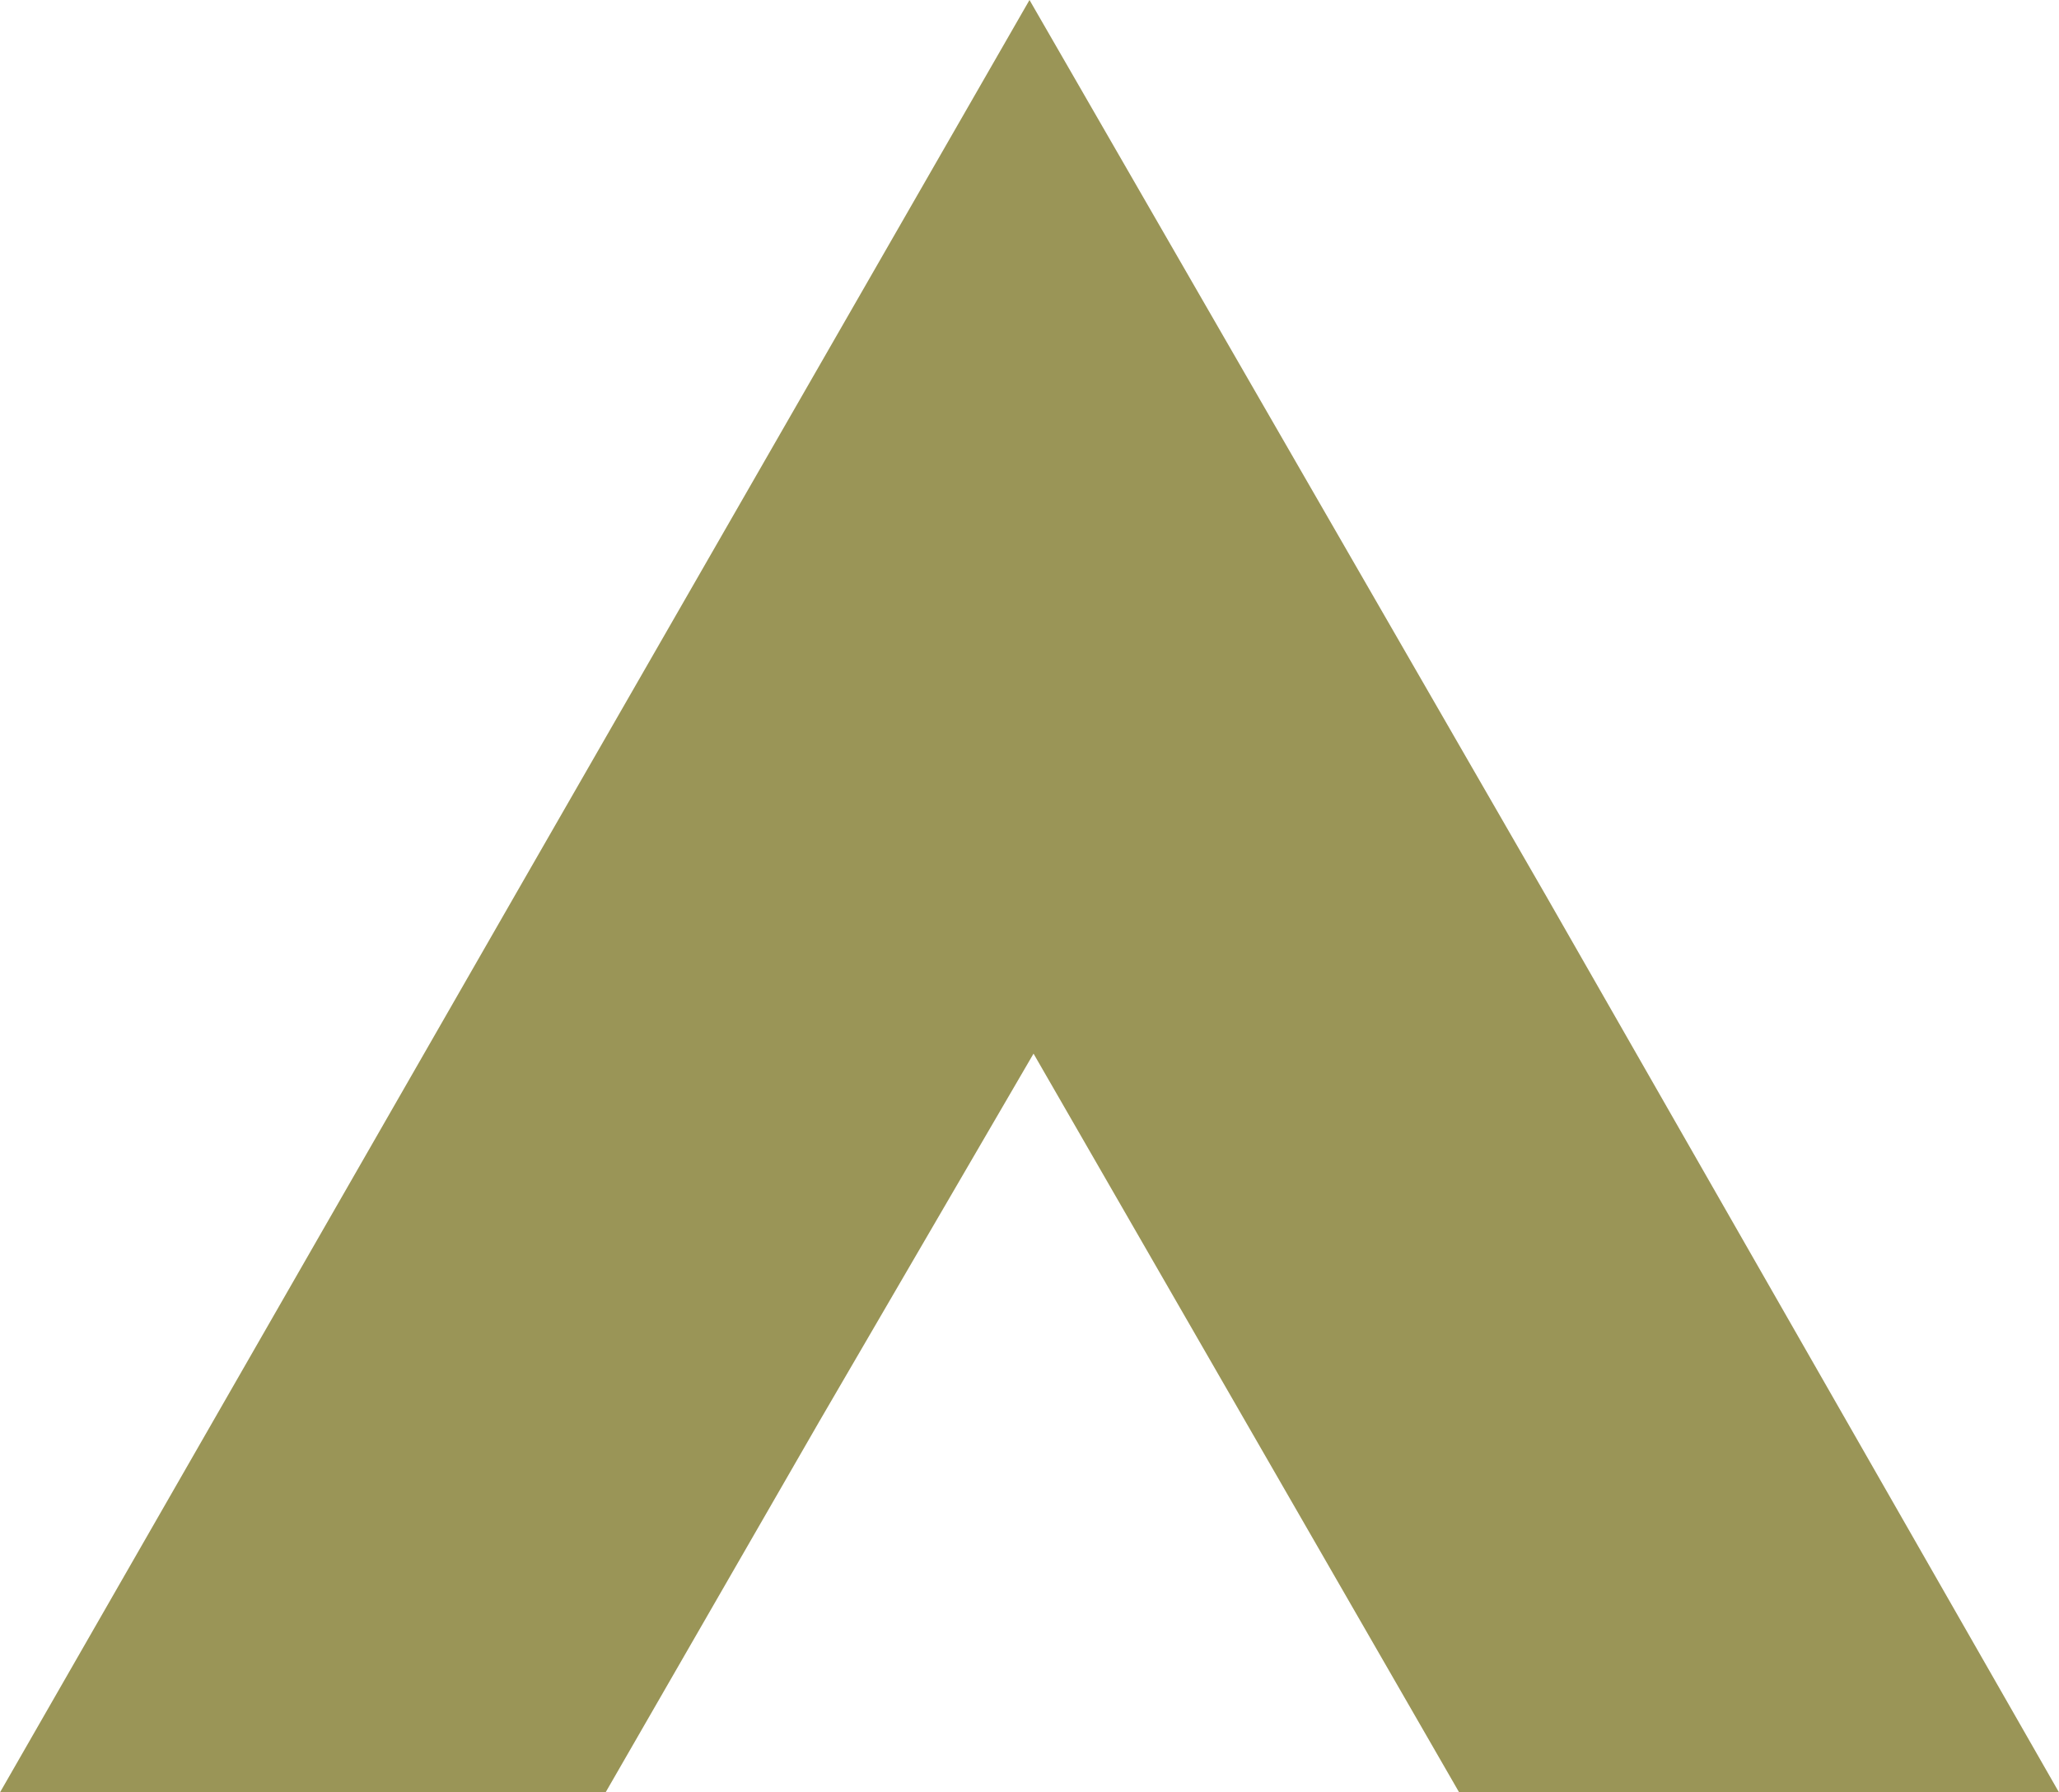 <?xml version="1.0" encoding="utf-8"?>
<!-- Generator: Adobe Illustrator 20.1.0, SVG Export Plug-In . SVG Version: 6.00 Build 0)  -->
<svg version="1.1" id="Ebene_1" xmlns="http://www.w3.org/2000/svg" xmlns:xlink="http://www.w3.org/1999/xlink" x="0px" y="0px"
	 viewBox="0 0 51 44.4" style="enable-background:new 0 0 51 44.4;" xml:space="preserve">
<style type="text/css">
	.st0{fill:#9A9557;}
</style>
<path class="st0" d="M38.3,22.2L25.5,0L12.8,22.1L0,44.4h25.5H51L38.3,22.2z M25.5,44.4H15l5.3-9.2l5.3-9.1l5.3,9.2l5.3,9.2
	L25.5,44.4L25.5,44.4z"/>
</svg>
